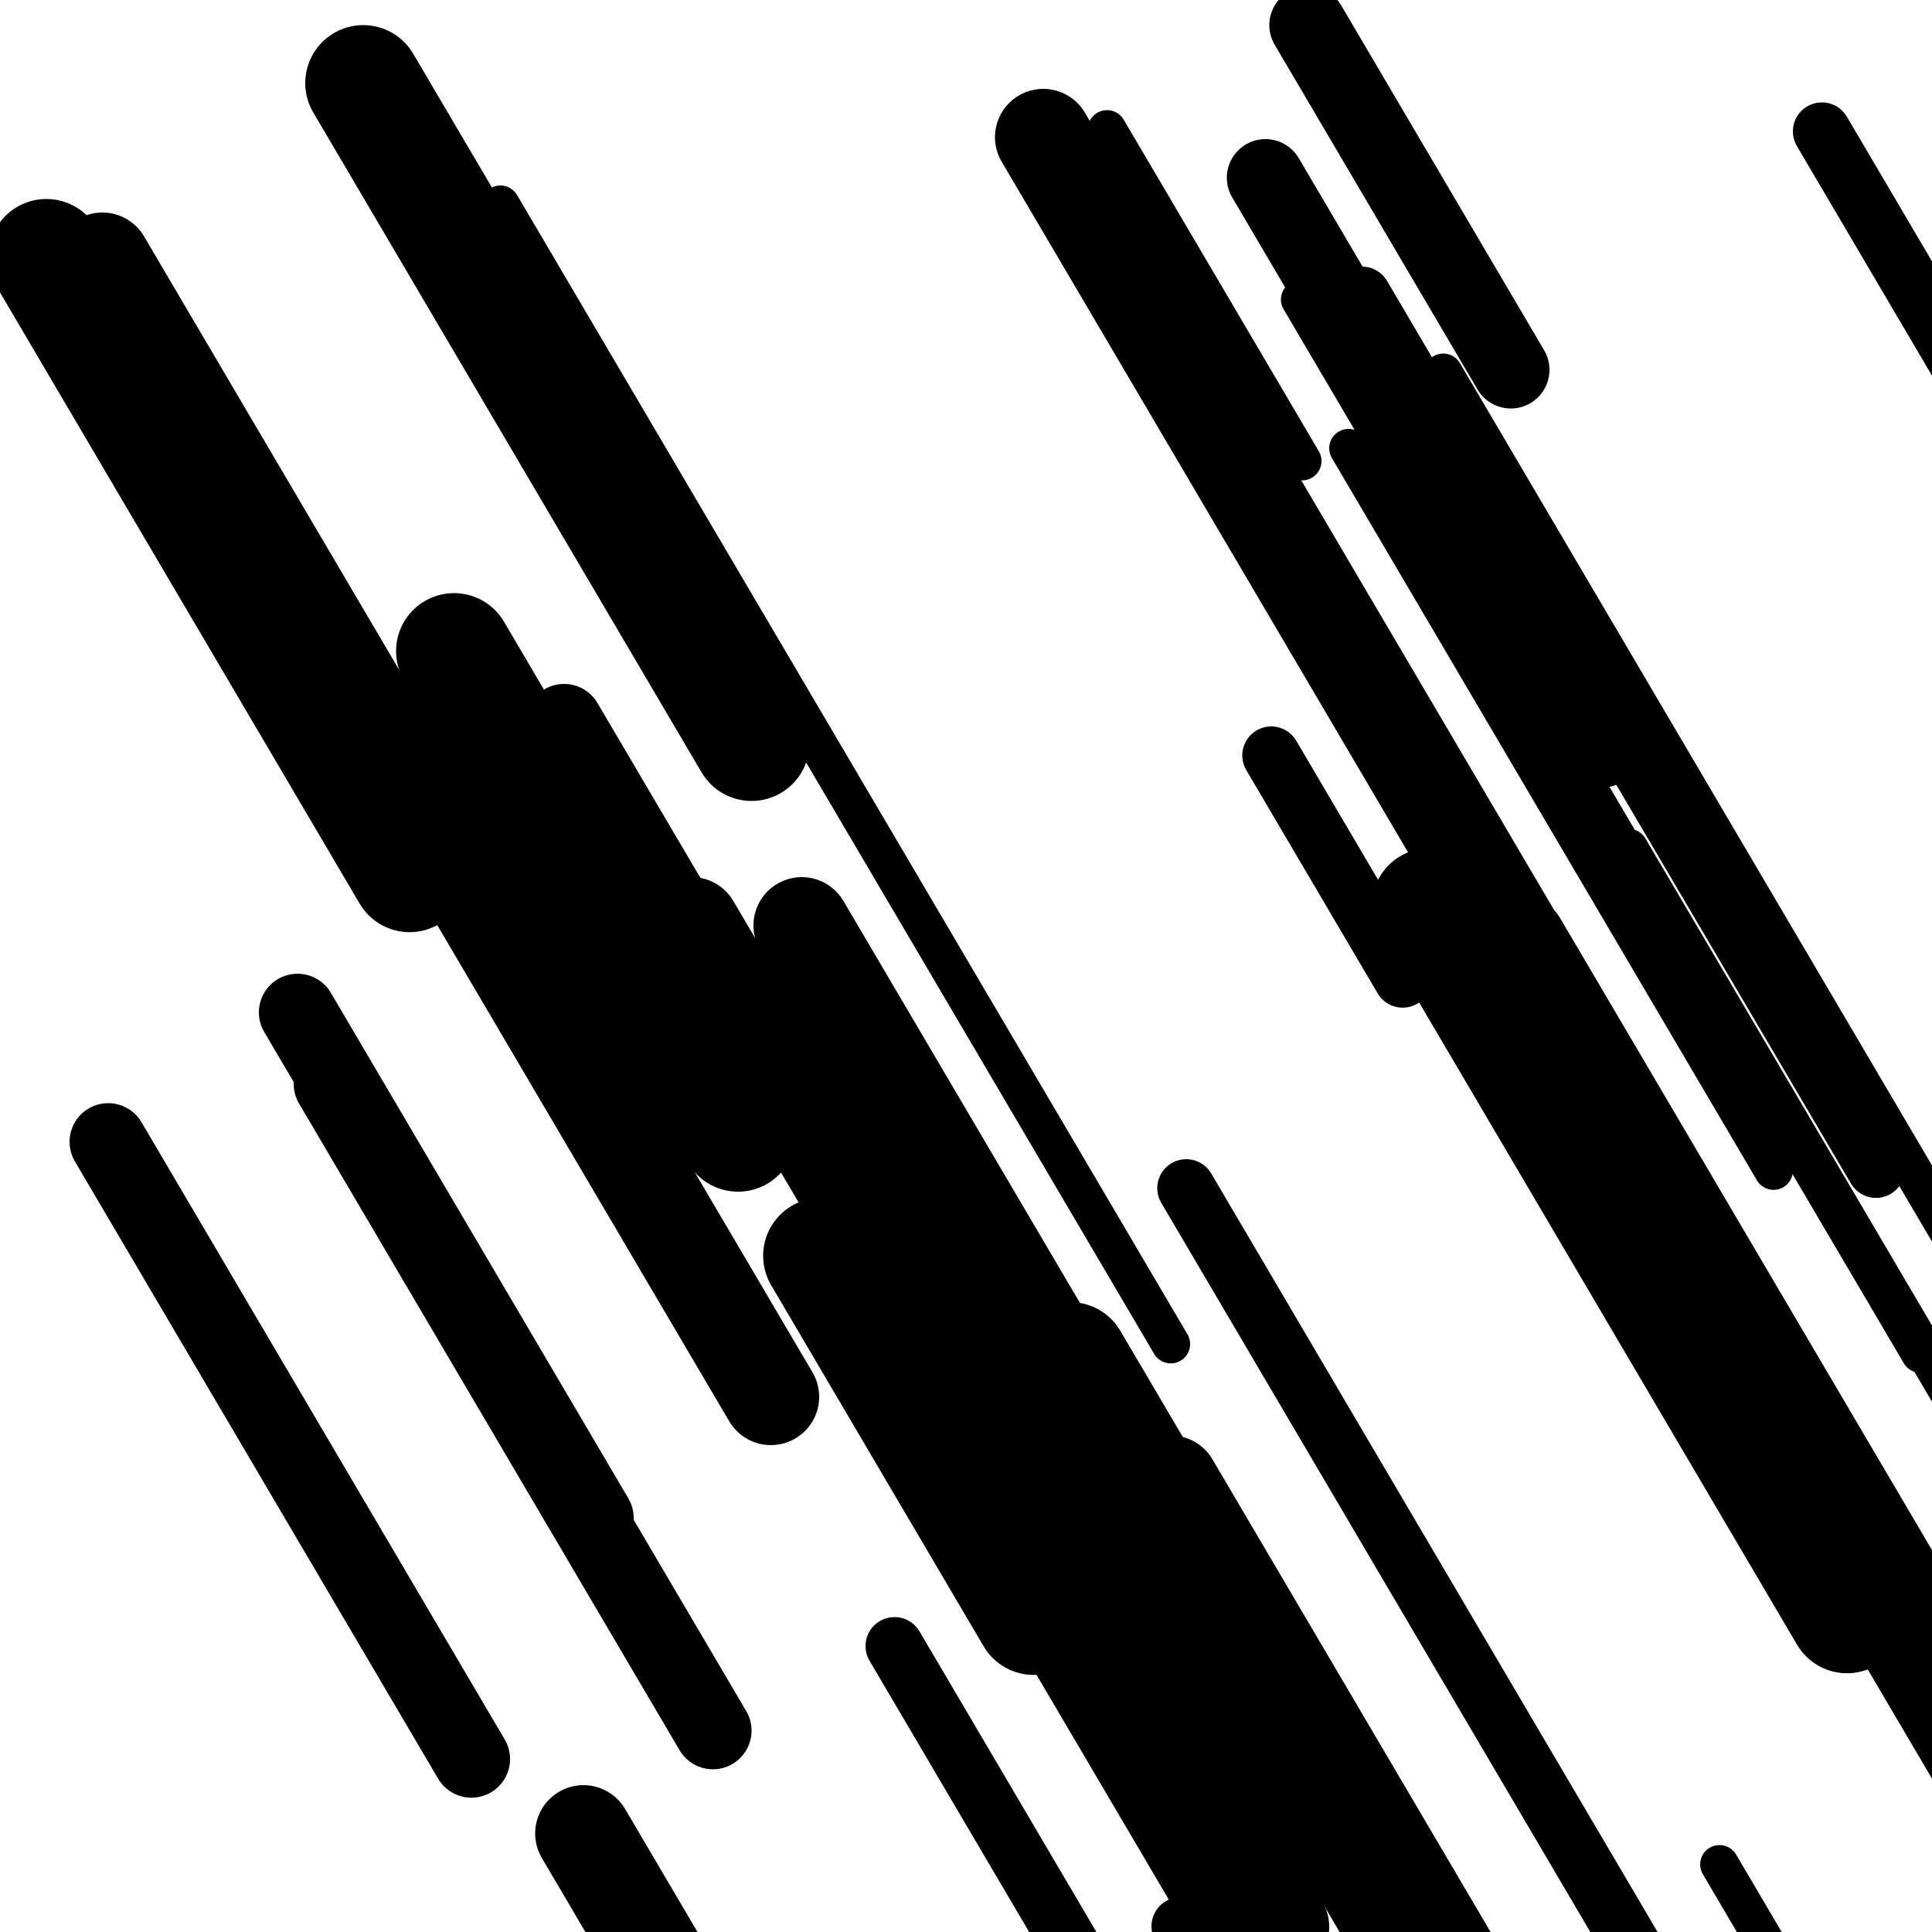 <svg viewBox="0 0 1000 1000" height="1000" width="1000" xmlns="http://www.w3.org/2000/svg">
<rect x="0" y="0" width="1000" height="1000" fill="#ffffff"></rect>
<line opacity="0.8" x1="259" y1="106" x2="606" y2="695.688" stroke="hsl(1, 20%, 70%)" stroke-width="20" stroke-linecap="round" /><line opacity="0.8" x1="890" y1="965" x2="1143" y2="1394.945" stroke="hsl(321, 20%, 50%)" stroke-width="20" stroke-linecap="round" /><line opacity="0.8" x1="673" y1="155" x2="994" y2="700.503" stroke="hsl(171, 20%, 30%)" stroke-width="20" stroke-linecap="round" /><line opacity="0.8" x1="573" y1="67" x2="674" y2="238.638" stroke="hsl(321, 20%, 50%)" stroke-width="20" stroke-linecap="round" /><line opacity="0.8" x1="747" y1="193" x2="1084" y2="765.694" stroke="hsl(321, 20%, 50%)" stroke-width="20" stroke-linecap="round" /><line opacity="0.8" x1="698" y1="232" x2="918" y2="605.865" stroke="hsl(171, 20%, 30%)" stroke-width="20" stroke-linecap="round" /><line opacity="0.8" x1="843" y1="439" x2="1043" y2="778.878" stroke="hsl(321, 20%, 50%)" stroke-width="20" stroke-linecap="round" /><line opacity="0.8" x1="705" y1="153" x2="971" y2="605.037" stroke="hsl(171, 20%, 30%)" stroke-width="30" stroke-linecap="round" /><line opacity="0.8" x1="611" y1="997" x2="875" y2="1445.638" stroke="hsl(321, 20%, 50%)" stroke-width="30" stroke-linecap="round" /><line opacity="0.8" x1="658" y1="391" x2="726" y2="506.558" stroke="hsl(151, 20%, 20%)" stroke-width="30" stroke-linecap="round" /><line opacity="0.8" x1="614" y1="615" x2="884" y2="1073.835" stroke="hsl(321, 20%, 50%)" stroke-width="30" stroke-linecap="round" /><line opacity="0.8" x1="738" y1="478" x2="850" y2="668.331" stroke="hsl(341, 20%, 60%)" stroke-width="30" stroke-linecap="round" /><line opacity="0.8" x1="943" y1="68" x2="1059" y2="265.129" stroke="hsl(151, 20%, 20%)" stroke-width="30" stroke-linecap="round" /><line opacity="0.8" x1="463" y1="852" x2="716" y2="1281.945" stroke="hsl(1, 20%, 70%)" stroke-width="30" stroke-linecap="round" /><line opacity="0.8" x1="56" y1="591" x2="244" y2="910.485" stroke="hsl(151, 20%, 20%)" stroke-width="40" stroke-linecap="round" /><line opacity="0.8" x1="655" y1="92" x2="829" y2="387.693" stroke="hsl(171, 20%, 30%)" stroke-width="40" stroke-linecap="round" /><line opacity="0.8" x1="677" y1="13" x2="782" y2="191.436" stroke="hsl(1, 20%, 70%)" stroke-width="40" stroke-linecap="round" /><line opacity="0.8" x1="172" y1="561" x2="369" y2="895.779" stroke="hsl(171, 20%, 30%)" stroke-width="40" stroke-linecap="round" /><line opacity="0.8" x1="154" y1="524" x2="308" y2="785.706" stroke="hsl(1, 20%, 70%)" stroke-width="40" stroke-linecap="round" /><line opacity="0.8" x1="292" y1="374" x2="584" y2="870.221" stroke="hsl(1, 20%, 70%)" stroke-width="40" stroke-linecap="round" /><line opacity="0.8" x1="455" y1="558" x2="553" y2="724.54" stroke="hsl(151, 20%, 20%)" stroke-width="40" stroke-linecap="round" /><line opacity="0.8" x1="442" y1="657" x2="759" y2="1195.706" stroke="hsl(171, 20%, 30%)" stroke-width="50" stroke-linecap="round" /><line opacity="0.8" x1="540" y1="71" x2="840" y2="580.816" stroke="hsl(1, 20%, 70%)" stroke-width="50" stroke-linecap="round" /><line opacity="0.8" x1="415" y1="479" x2="661" y2="897.049" stroke="hsl(151, 20%, 20%)" stroke-width="50" stroke-linecap="round" /><line opacity="0.8" x1="606" y1="768" x2="784" y2="1070.491" stroke="hsl(171, 20%, 30%)" stroke-width="50" stroke-linecap="round" /><line opacity="0.8" x1="302" y1="949" x2="447" y2="1195.411" stroke="hsl(341, 20%, 60%)" stroke-width="50" stroke-linecap="round" /><line opacity="0.8" x1="53" y1="135" x2="399" y2="722.988" stroke="hsl(151, 20%, 20%)" stroke-width="50" stroke-linecap="round" /><line opacity="0.8" x1="358" y1="479" x2="663" y2="997.313" stroke="hsl(321, 20%, 50%)" stroke-width="50" stroke-linecap="round" /><line opacity="0.8" x1="235" y1="337" x2="382" y2="586.81" stroke="hsl(171, 20%, 30%)" stroke-width="60" stroke-linecap="round" /><line opacity="0.8" x1="554" y1="704" x2="891" y2="1276.694" stroke="hsl(321, 20%, 50%)" stroke-width="60" stroke-linecap="round" /><line opacity="0.8" x1="782" y1="491" x2="1044" y2="936.24" stroke="hsl(1, 20%, 70%)" stroke-width="60" stroke-linecap="round" /><line opacity="0.8" x1="425" y1="650" x2="535" y2="836.933" stroke="hsl(171, 20%, 30%)" stroke-width="60" stroke-linecap="round" /><line opacity="0.8" x1="740" y1="469" x2="956" y2="836.068" stroke="hsl(151, 20%, 20%)" stroke-width="60" stroke-linecap="round" /><line opacity="0.8" x1="188" y1="43" x2="389" y2="384.577" stroke="hsl(171, 20%, 30%)" stroke-width="60" stroke-linecap="round" /><line opacity="0.8" x1="24" y1="133" x2="212" y2="452.485" stroke="hsl(341, 20%, 60%)" stroke-width="60" stroke-linecap="round" /></svg>